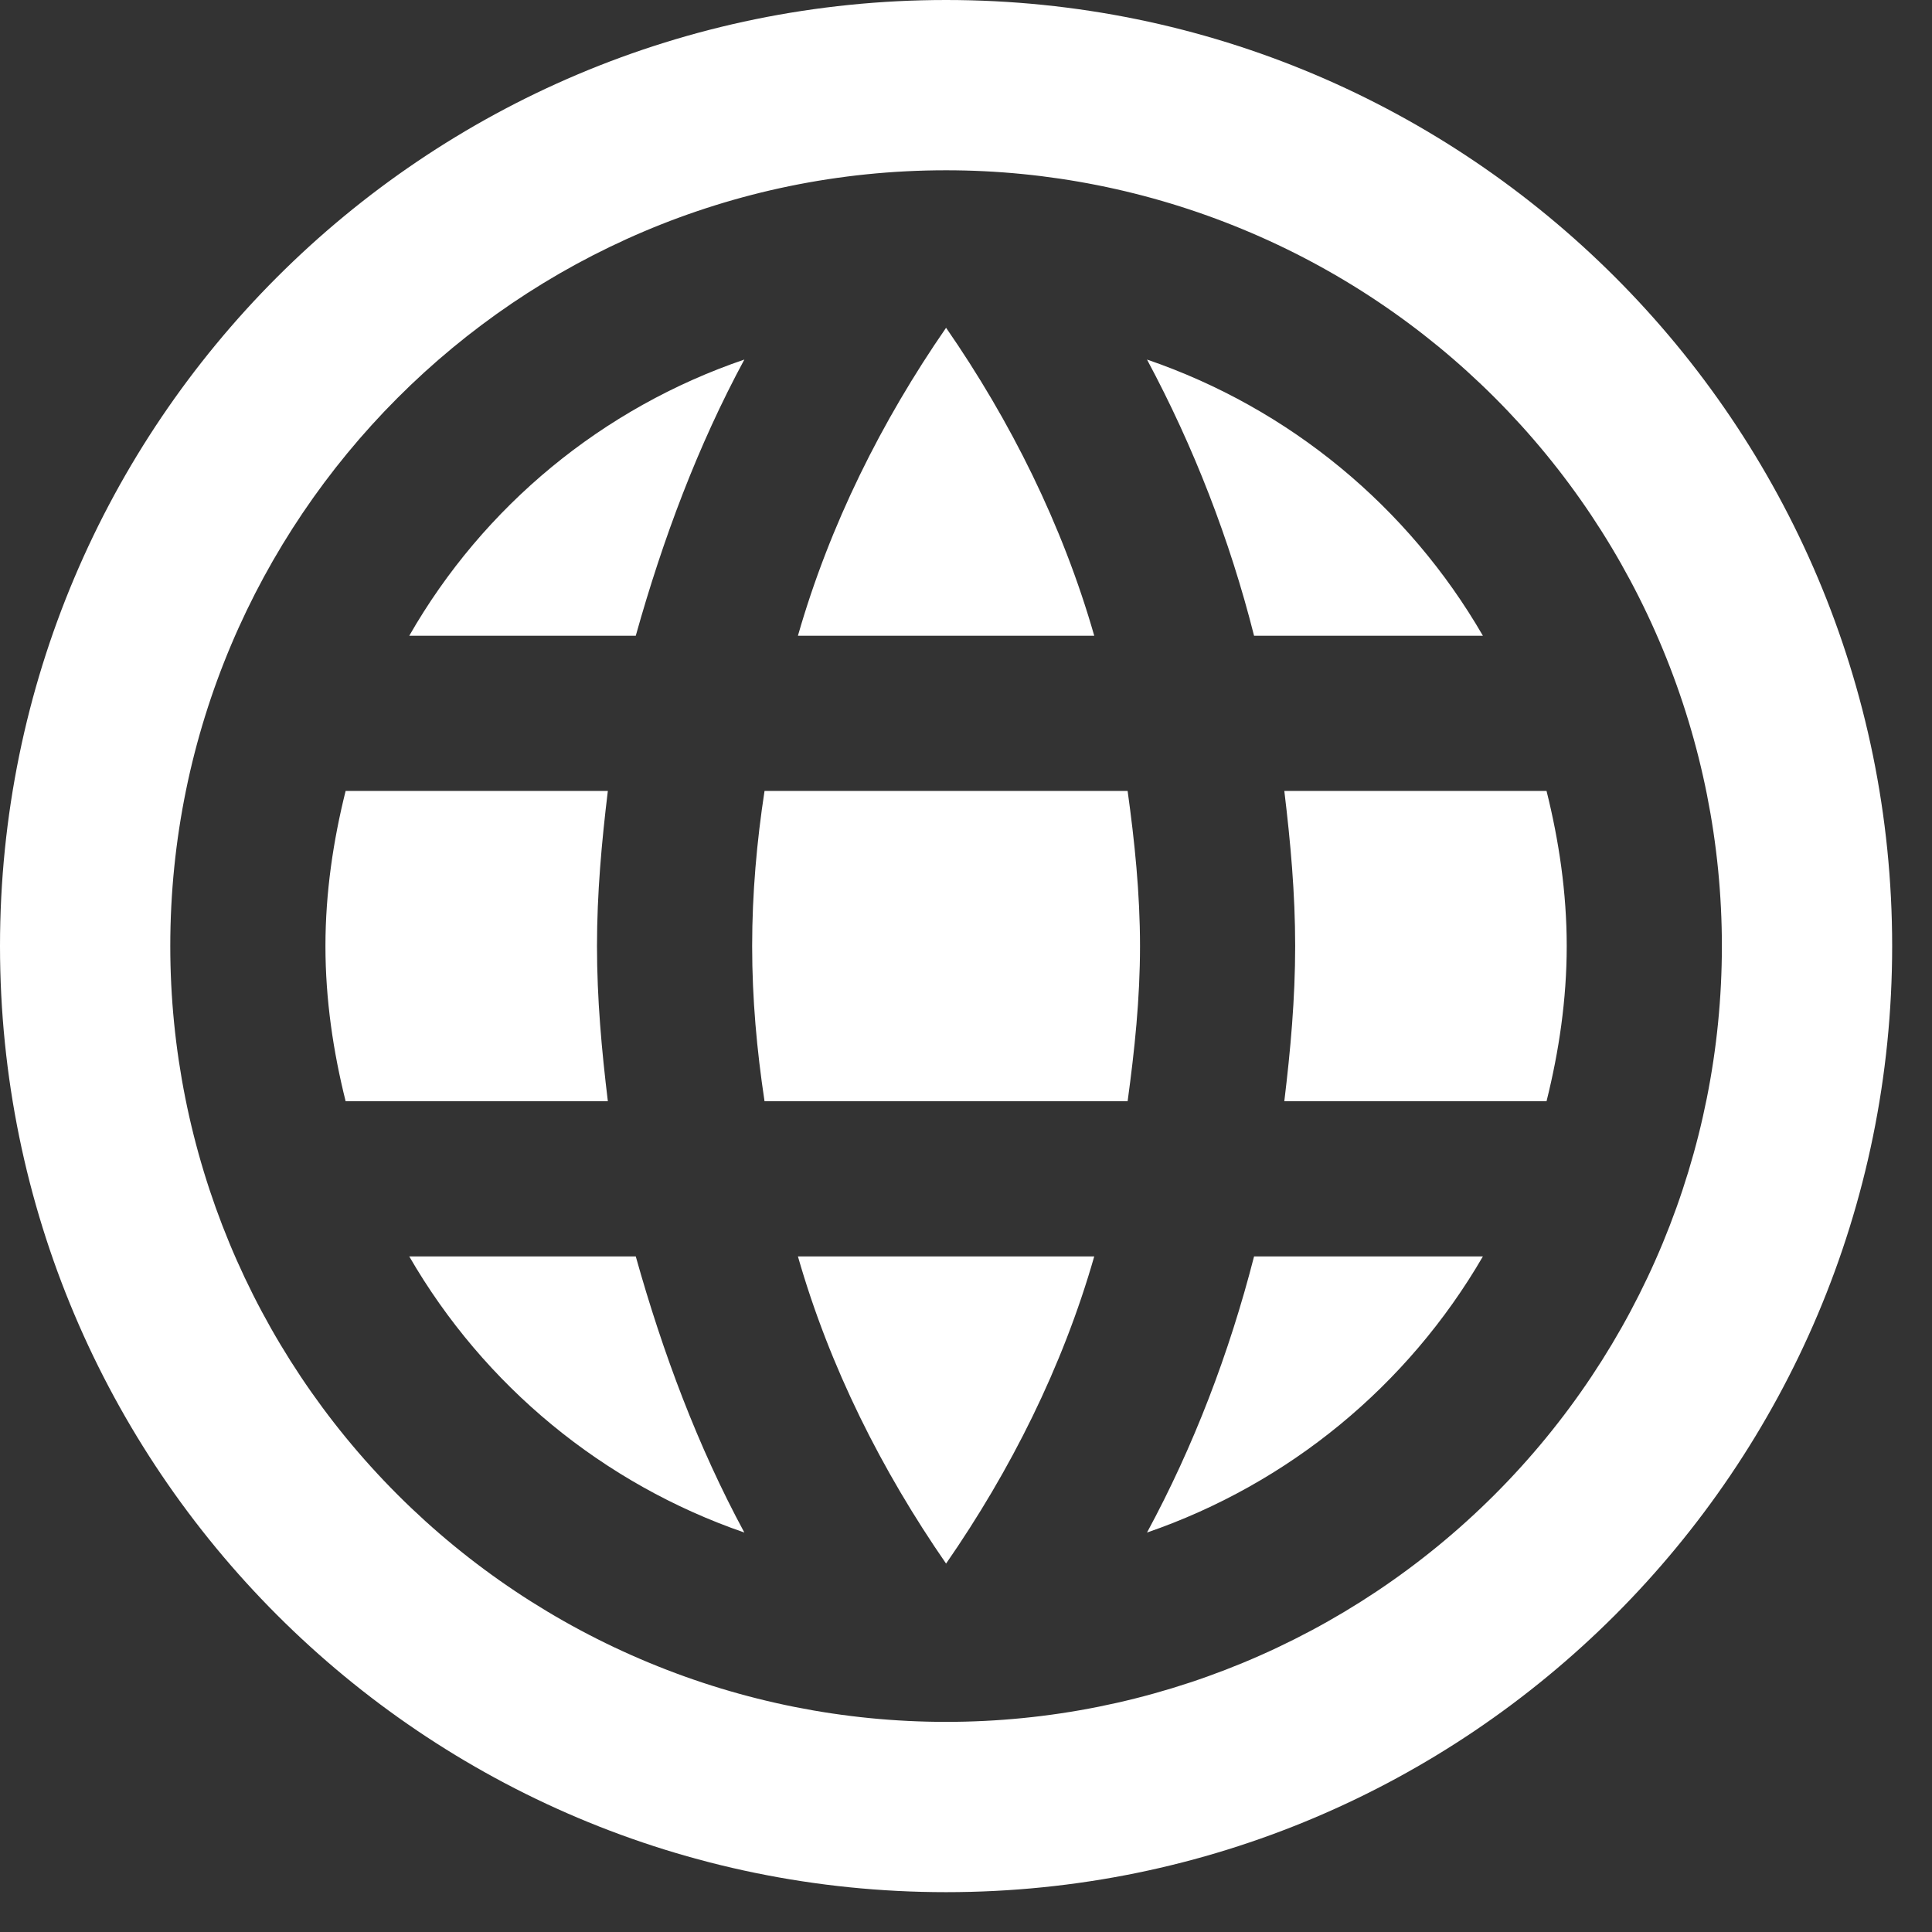 <svg width="29" height="29" viewBox="0 0 29 29" fill="none" xmlns="http://www.w3.org/2000/svg">
<rect x="0" y="0" width="29" height="29" fill="#333333" stroke="none"/>
<path fill-rule="evenodd" clip-rule="evenodd" d="M14.201 28.402C22.044 28.402 28.402 22.044 28.402 14.201C28.402 6.358 22.044 0 14.201 0C6.358 0 0 6.358 0 14.201C0 22.044 6.358 28.402 14.201 28.402ZM19.441 14.201C19.441 14.993 19.371 15.761 19.278 16.53H23.214C23.4 15.785 23.517 15.005 23.517 14.201C23.517 13.398 23.4 12.617 23.214 11.872H19.278C19.371 12.641 19.441 13.409 19.441 14.201ZM18.824 18.859C18.451 20.314 17.916 21.712 17.217 23.004C19.341 22.273 21.131 20.802 22.259 18.859H18.824ZM11.476 16.53H16.926C17.031 15.761 17.112 14.993 17.112 14.201C17.112 13.409 17.031 12.629 16.926 11.872H11.476C11.36 12.629 11.29 13.409 11.29 14.201C11.29 14.993 11.36 15.761 11.476 16.53ZM11.977 18.859C12.454 20.524 13.235 22.073 14.201 23.47C15.168 22.073 15.948 20.524 16.425 18.859H11.977ZM6.143 9.543H9.543C9.951 8.087 10.475 6.69 11.173 5.397C9.048 6.121 7.259 7.595 6.143 9.543ZM9.543 18.859H6.143C7.266 20.801 9.052 22.273 11.173 23.004C10.475 21.712 9.951 20.314 9.543 18.859ZM4.885 14.201C4.885 15.005 5.002 15.785 5.188 16.53H9.124C9.031 15.761 8.961 14.993 8.961 14.201C8.961 13.409 9.031 12.641 9.124 11.872H5.188C5.002 12.617 4.885 13.398 4.885 14.201ZM16.425 9.543C15.948 7.878 15.168 6.317 14.201 4.92C13.235 6.317 12.454 7.878 11.977 9.543H16.425ZM18.824 9.543H22.259C21.141 7.61 19.36 6.131 17.217 5.397C17.92 6.709 18.46 8.101 18.824 9.543ZM2.556 14.201C2.556 7.796 7.761 2.556 14.201 2.556C15.73 2.556 17.244 2.857 18.657 3.443C20.07 4.028 21.354 4.886 22.435 5.967C23.517 7.048 24.374 8.332 24.959 9.745C25.545 11.158 25.846 12.672 25.846 14.201C25.846 17.289 24.619 20.251 22.435 22.435C20.251 24.619 17.289 25.846 14.201 25.846C12.672 25.846 11.158 25.545 9.745 24.959C8.332 24.374 7.048 23.516 5.967 22.435C3.783 20.251 2.556 17.289 2.556 14.201Z" fill="white"/>
</svg>
